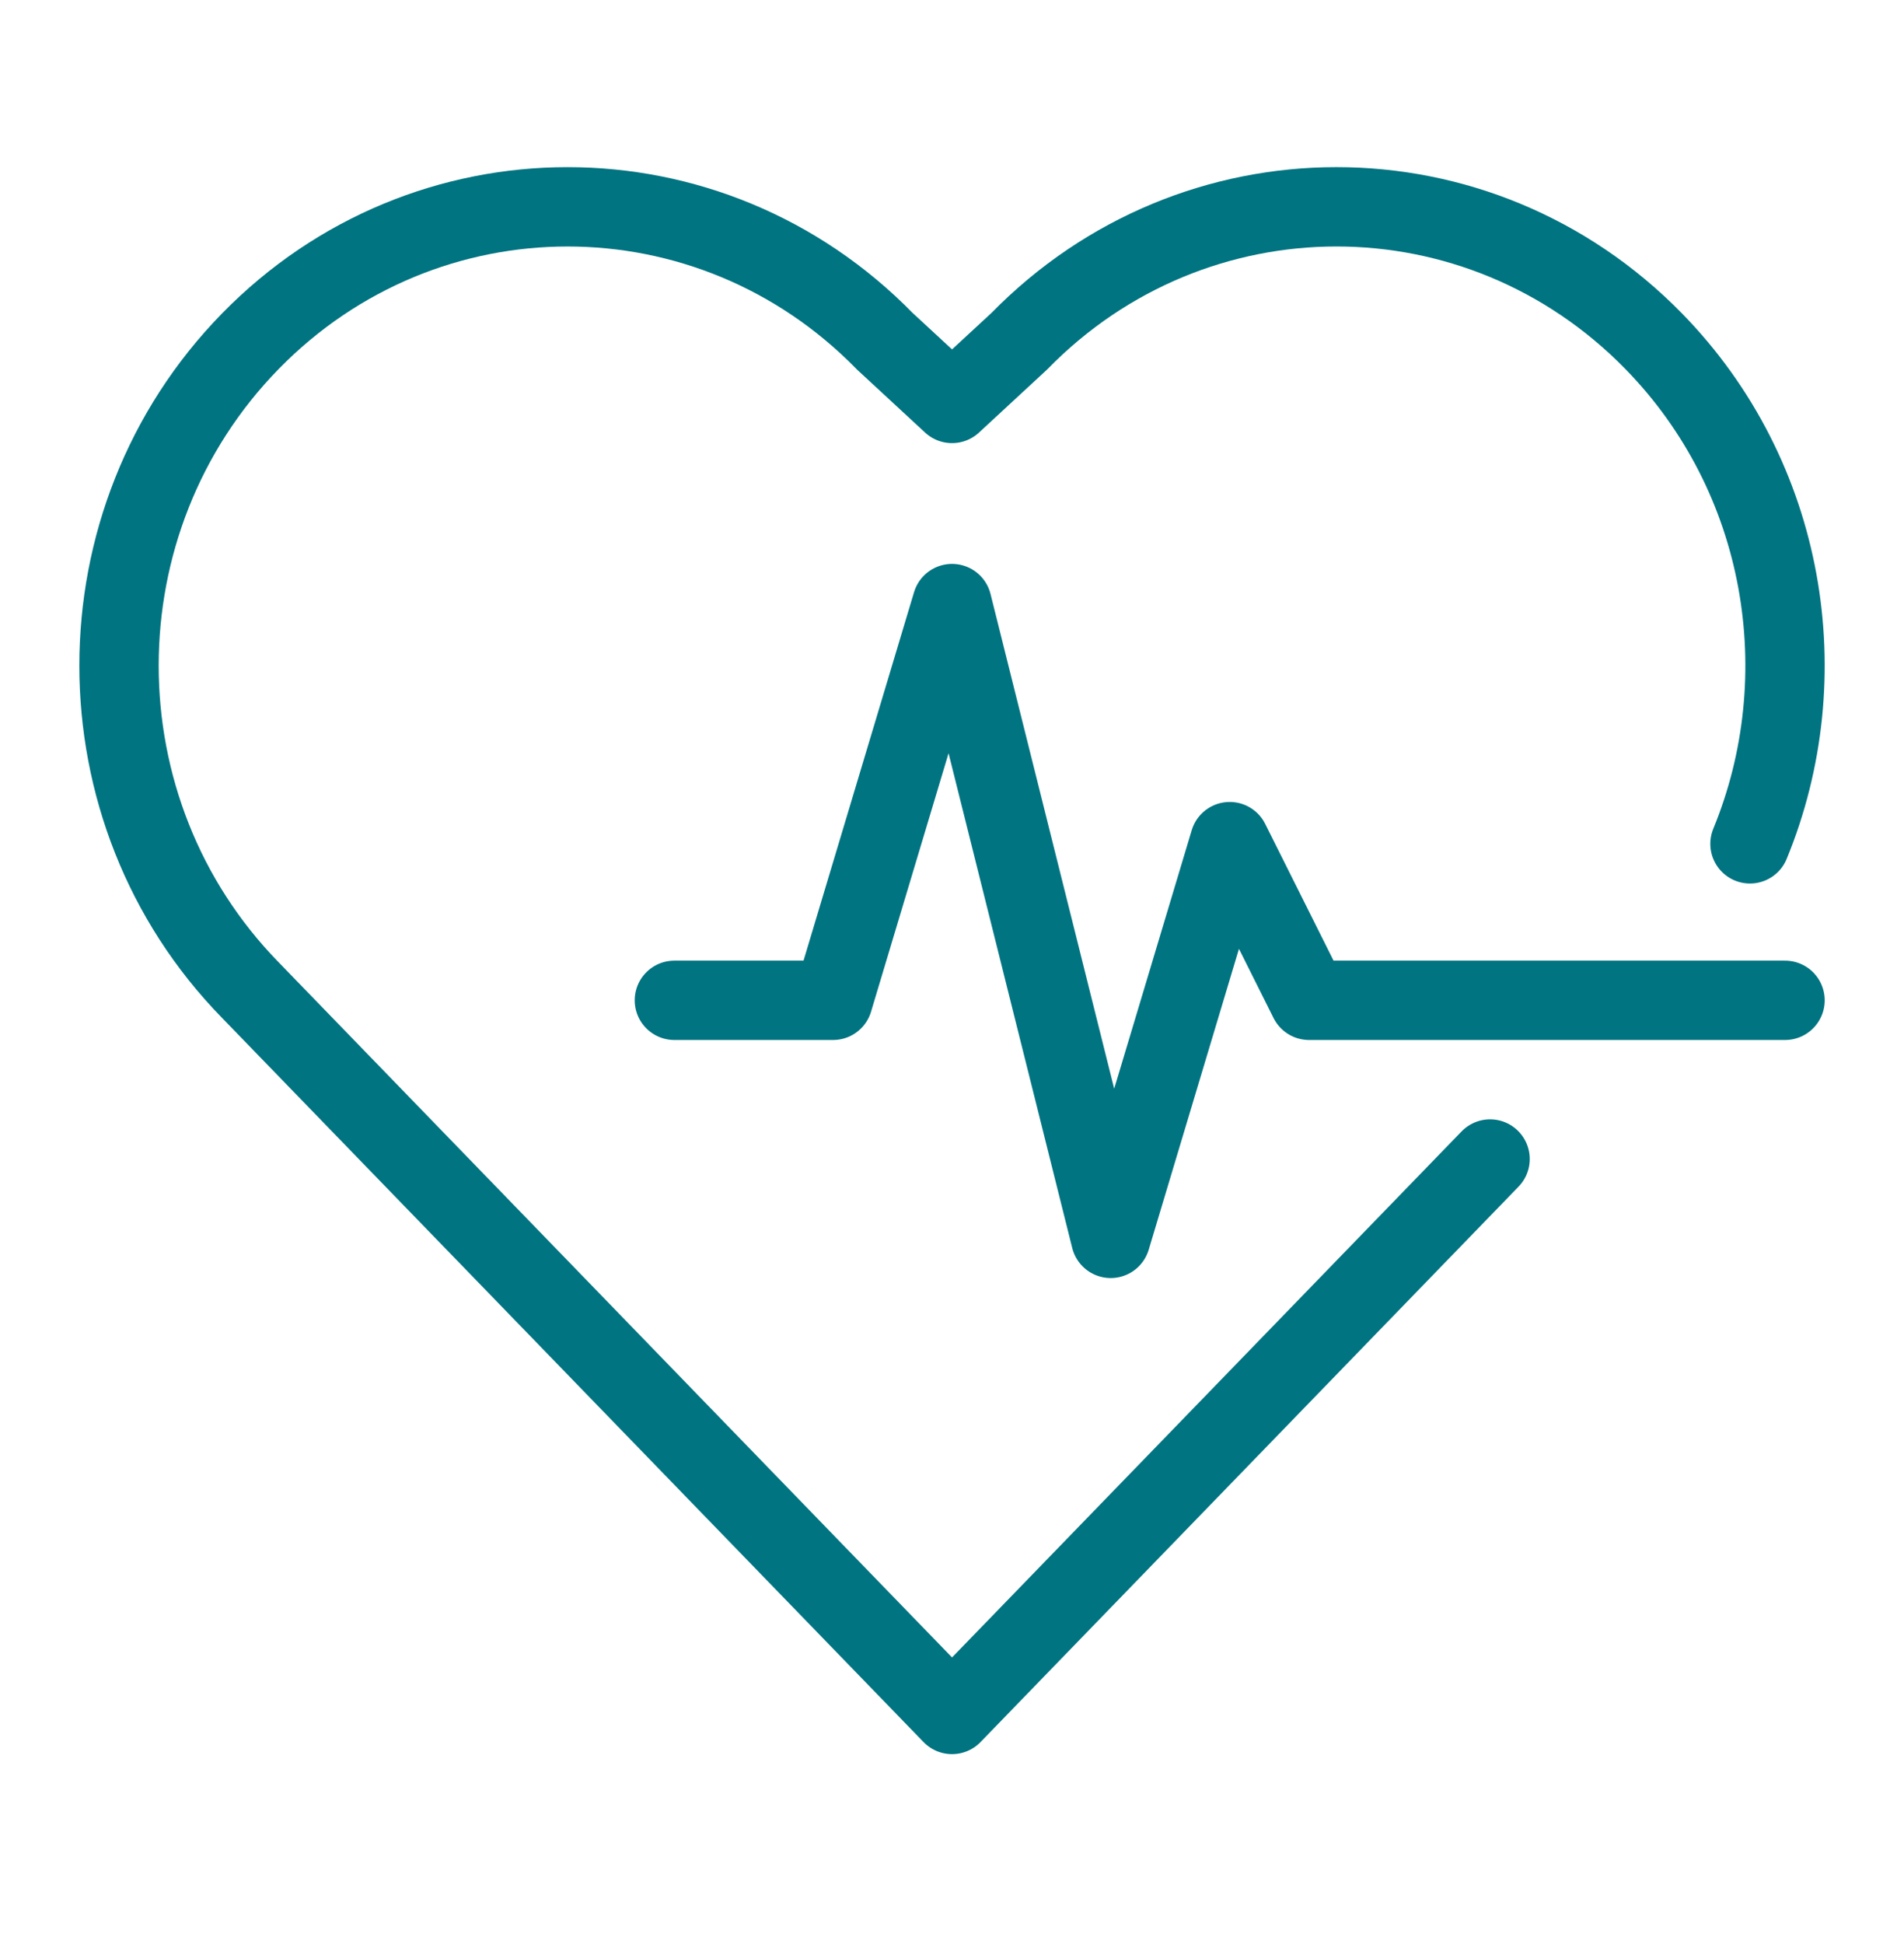 <svg width="48" height="49" viewBox="0 0 48 49" fill="none" xmlns="http://www.w3.org/2000/svg">
<path d="M17.001 25.213H21.001L24.001 15.213L28.001 31.213L31.001 21.213L33.001 25.213H45.001" stroke="#007481" stroke-width="2" stroke-linecap="round" stroke-linejoin="round"/>
<path d="M44.117 21.269C45.847 17.064 45.037 12.024 41.689 8.6C37.272 4.083 30.113 4.084 25.697 8.6L24.001 10.169L22.305 8.6C17.889 4.084 10.728 4.084 6.312 8.6C1.896 13.117 1.897 20.44 6.312 24.956L24.001 43.213L37.565 29.213" stroke="#007481" stroke-width="2" stroke-linecap="round" stroke-linejoin="round"/>
</svg>
